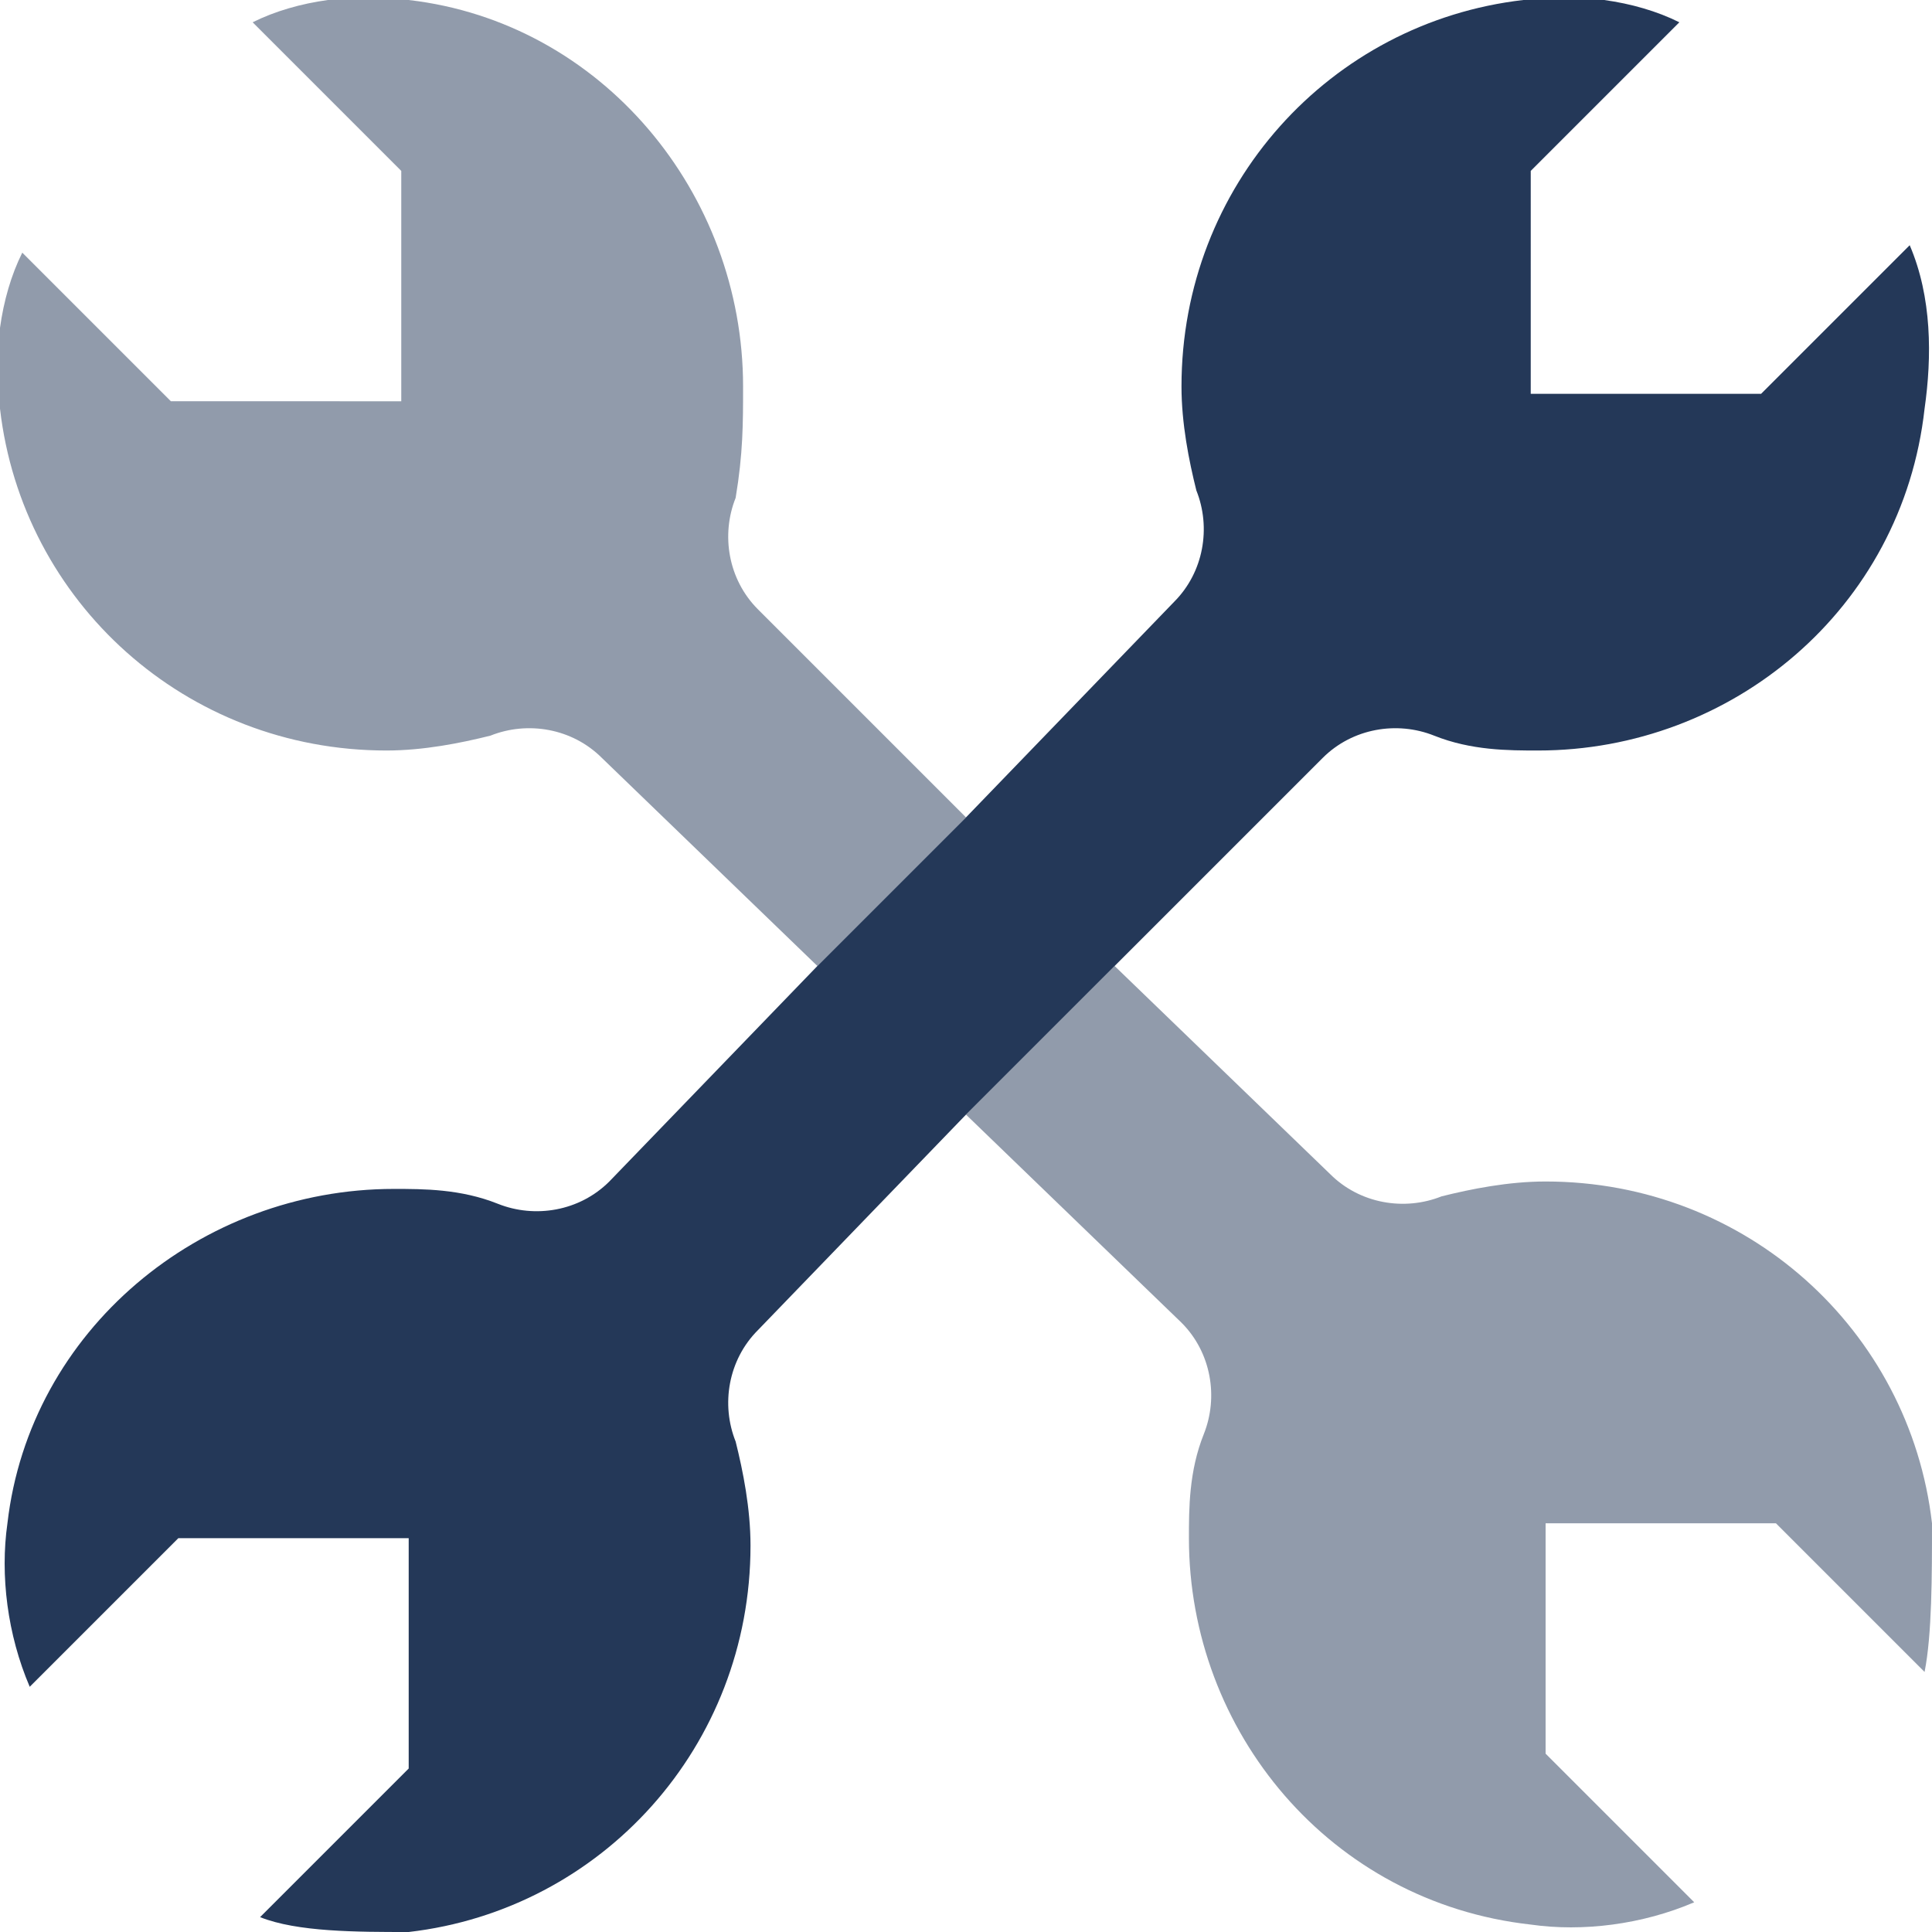 <?xml version="1.0" encoding="utf-8"?>
<!-- Generator: Adobe Illustrator 21.1.0, SVG Export Plug-In . SVG Version: 6.00 Build 0)  -->
<svg version="1.1" id="Layer_1" xmlns="http://www.w3.org/2000/svg" xmlns:xlink="http://www.w3.org/1999/xlink" x="0px" y="0px"
	 viewBox="0 0 26 26" style="enable-background:new 0 0 26 26;" xml:space="preserve">
<style type="text/css">
	.st0{opacity:0.5;fill:#243858;enable-background:new    ;}
	.st1{fill:#243858;}
</style>
<title>admin-tools</title>
<g id="Layer_2">
	<g id="N700">
		<path class="st0" d="M20.8,15.9c-0.5,0-1,0.1-1.4,0.2c-0.5,0.2-1.1,0.1-1.5-0.3L15,13l-1,1L13,15l2.9,2.8c0.4,0.4,0.5,1,0.3,1.5
			c-0.2,0.5-0.2,1-0.2,1.4c0,2.6,1.9,4.9,4.6,5.2c0.7,0.1,1.5,0,2.2-0.3l-2-2v-3.1h3.1l2,2C26,22,26,21.2,26,20.5
			C25.7,17.9,23.5,15.9,20.8,15.9z"/>
		<path class="st0" d="M13,11l-2.8-2.8c-0.4-0.4-0.5-1-0.3-1.5C10,6.1,10,5.7,10,5.2c0-2.6-1.9-4.9-4.5-5.2C4.8-0.1,4,0,3.4,0.3l2,2
			v3.1H2.3l-2-2C0,4-0.1,4.8,0,5.5c0.3,2.6,2.5,4.6,5.2,4.6c0.5,0,1-0.1,1.4-0.2c0.5-0.2,1.1-0.1,1.5,0.3L11,13l1.1-1.1L13,11z"/>
		<path class="st1" d="M15,13l2.8-2.8c0.4-0.4,1-0.5,1.5-0.3c0.5,0.2,1,0.2,1.4,0.2c2.6,0,4.9-1.9,5.2-4.6C26,4.8,26,4,25.7,3.3
			l-2,2h-3.1V2.3l2-2C22,0,21.2-0.1,20.5,0c-2.6,0.3-4.6,2.5-4.6,5.2c0,0.5,0.1,1,0.2,1.4c0.2,0.5,0.1,1.1-0.3,1.5L13,11l-1,1l-1,1
			l-2.8,2.9c-0.4,0.4-1,0.5-1.5,0.3c-0.5-0.2-1-0.2-1.4-0.2c-2.6,0-4.9,1.9-5.2,4.5c-0.1,0.7,0,1.5,0.3,2.2l2-2h3.1v3.1l-2,2
			C4,26,4.8,26,5.5,26c2.6-0.3,4.6-2.5,4.6-5.2c0-0.5-0.1-1-0.2-1.4c-0.2-0.5-0.1-1.1,0.3-1.5L13,15L14,14L15,13z"/>
	</g>
</g>
</svg>
